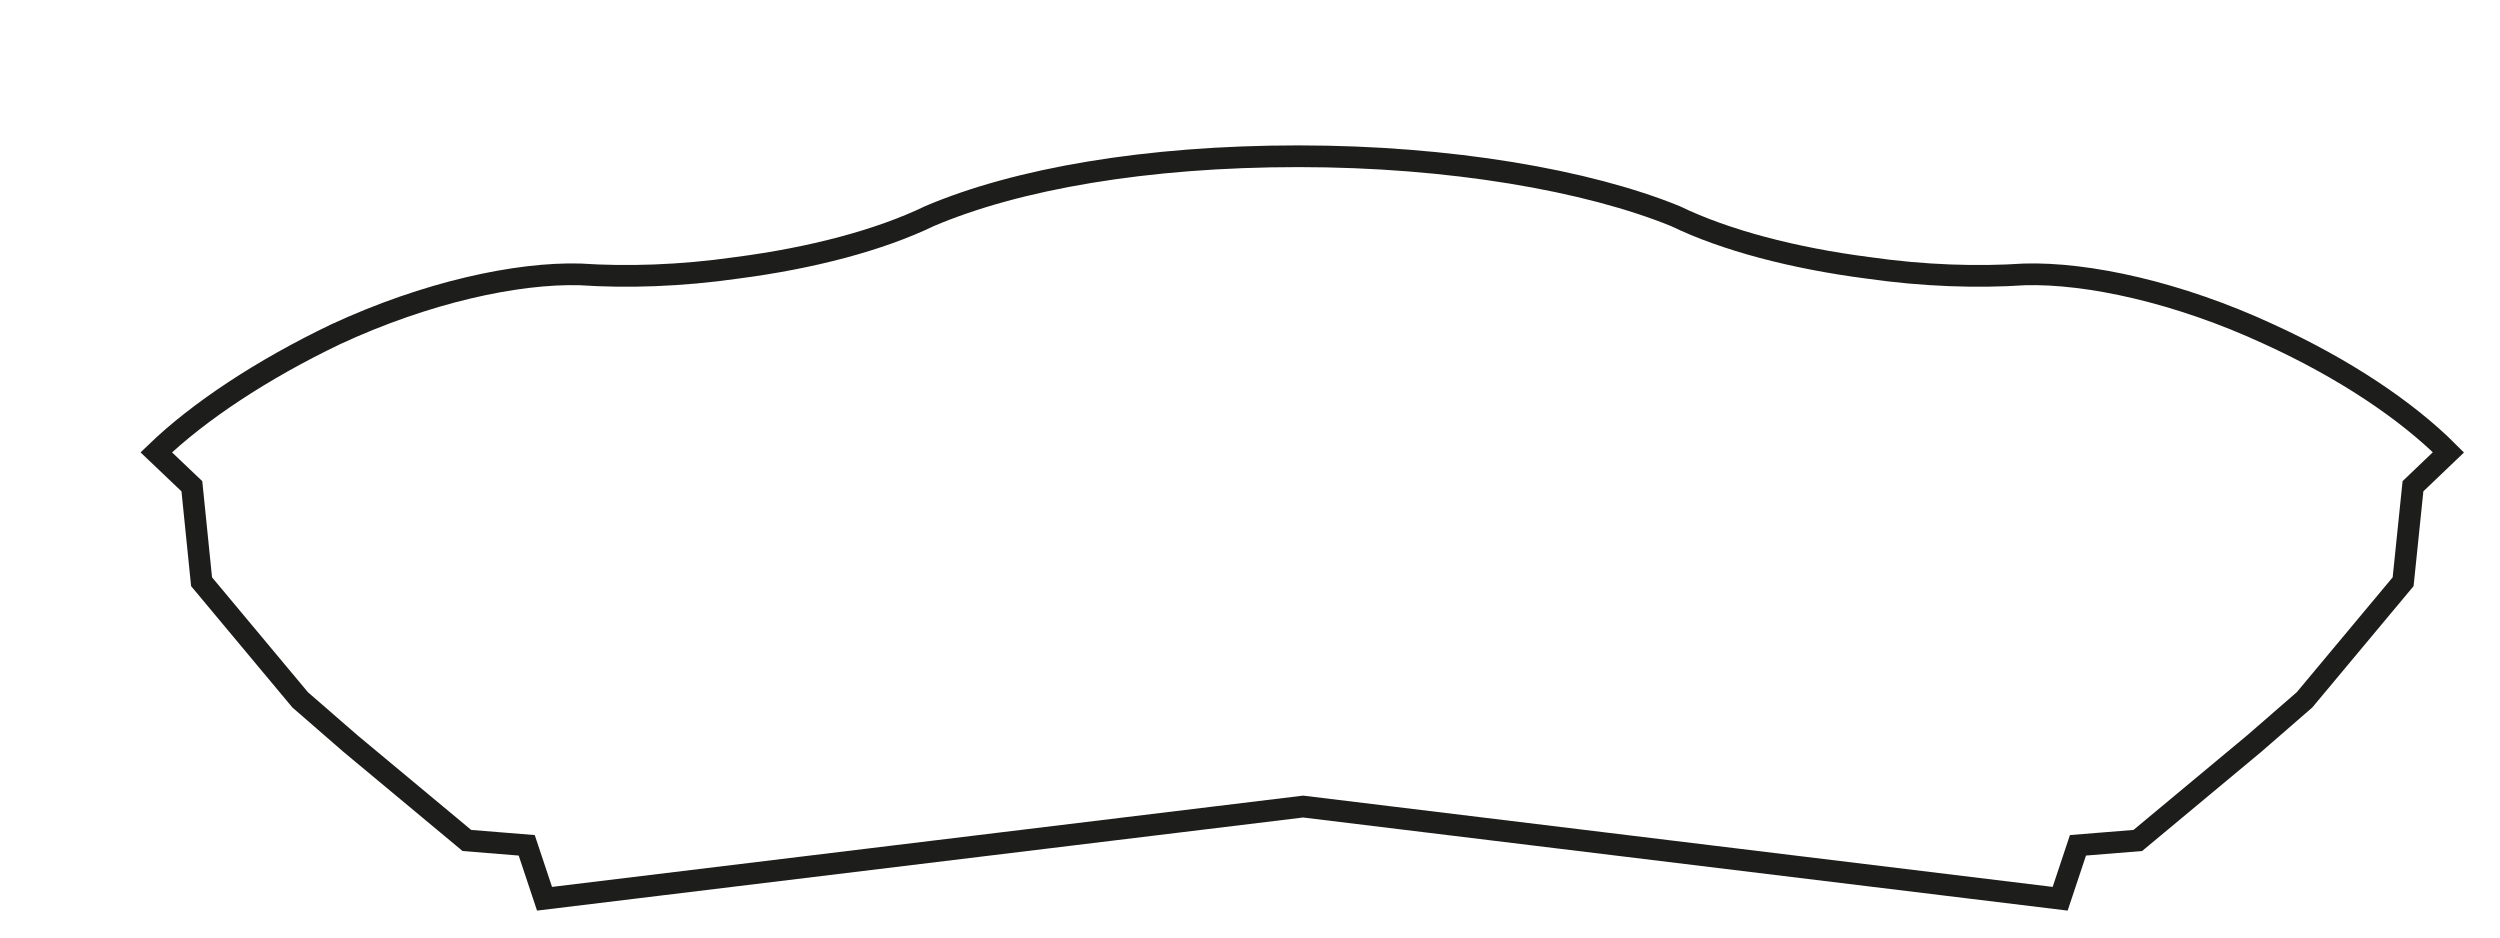 <?xml version="1.0" encoding="utf-8"?>
<svg xmlns="http://www.w3.org/2000/svg" fill="none" height="100%" overflow="visible" preserveAspectRatio="none" style="display: block;" viewBox="0 0 16 6" width="100%">
<path d="M8.309 1C9.282 1 10.162 1.155 10.722 1.383C11.042 1.538 11.477 1.652 11.954 1.714C12.316 1.766 12.658 1.776 12.958 1.756C13.361 1.745 13.941 1.87 14.521 2.139C14.997 2.356 15.401 2.625 15.67 2.895L15.443 3.112L15.38 3.723L14.749 4.479L14.428 4.758L13.682 5.379L13.299 5.41L13.185 5.752L8.34 5.162L3.485 5.752L3.371 5.41L2.988 5.379L2.242 4.758L1.921 4.479L1.29 3.723L1.228 3.112L1 2.895C1.269 2.636 1.673 2.367 2.149 2.139C2.729 1.87 3.309 1.745 3.712 1.756C4.013 1.776 4.354 1.766 4.717 1.714C5.193 1.652 5.628 1.538 5.949 1.383C6.508 1.145 7.336 1 8.309 1Z" id="Vector" stroke="#1D1D1B" stroke-miterlimit="3.864" stroke-width="0.139"/>
</svg>